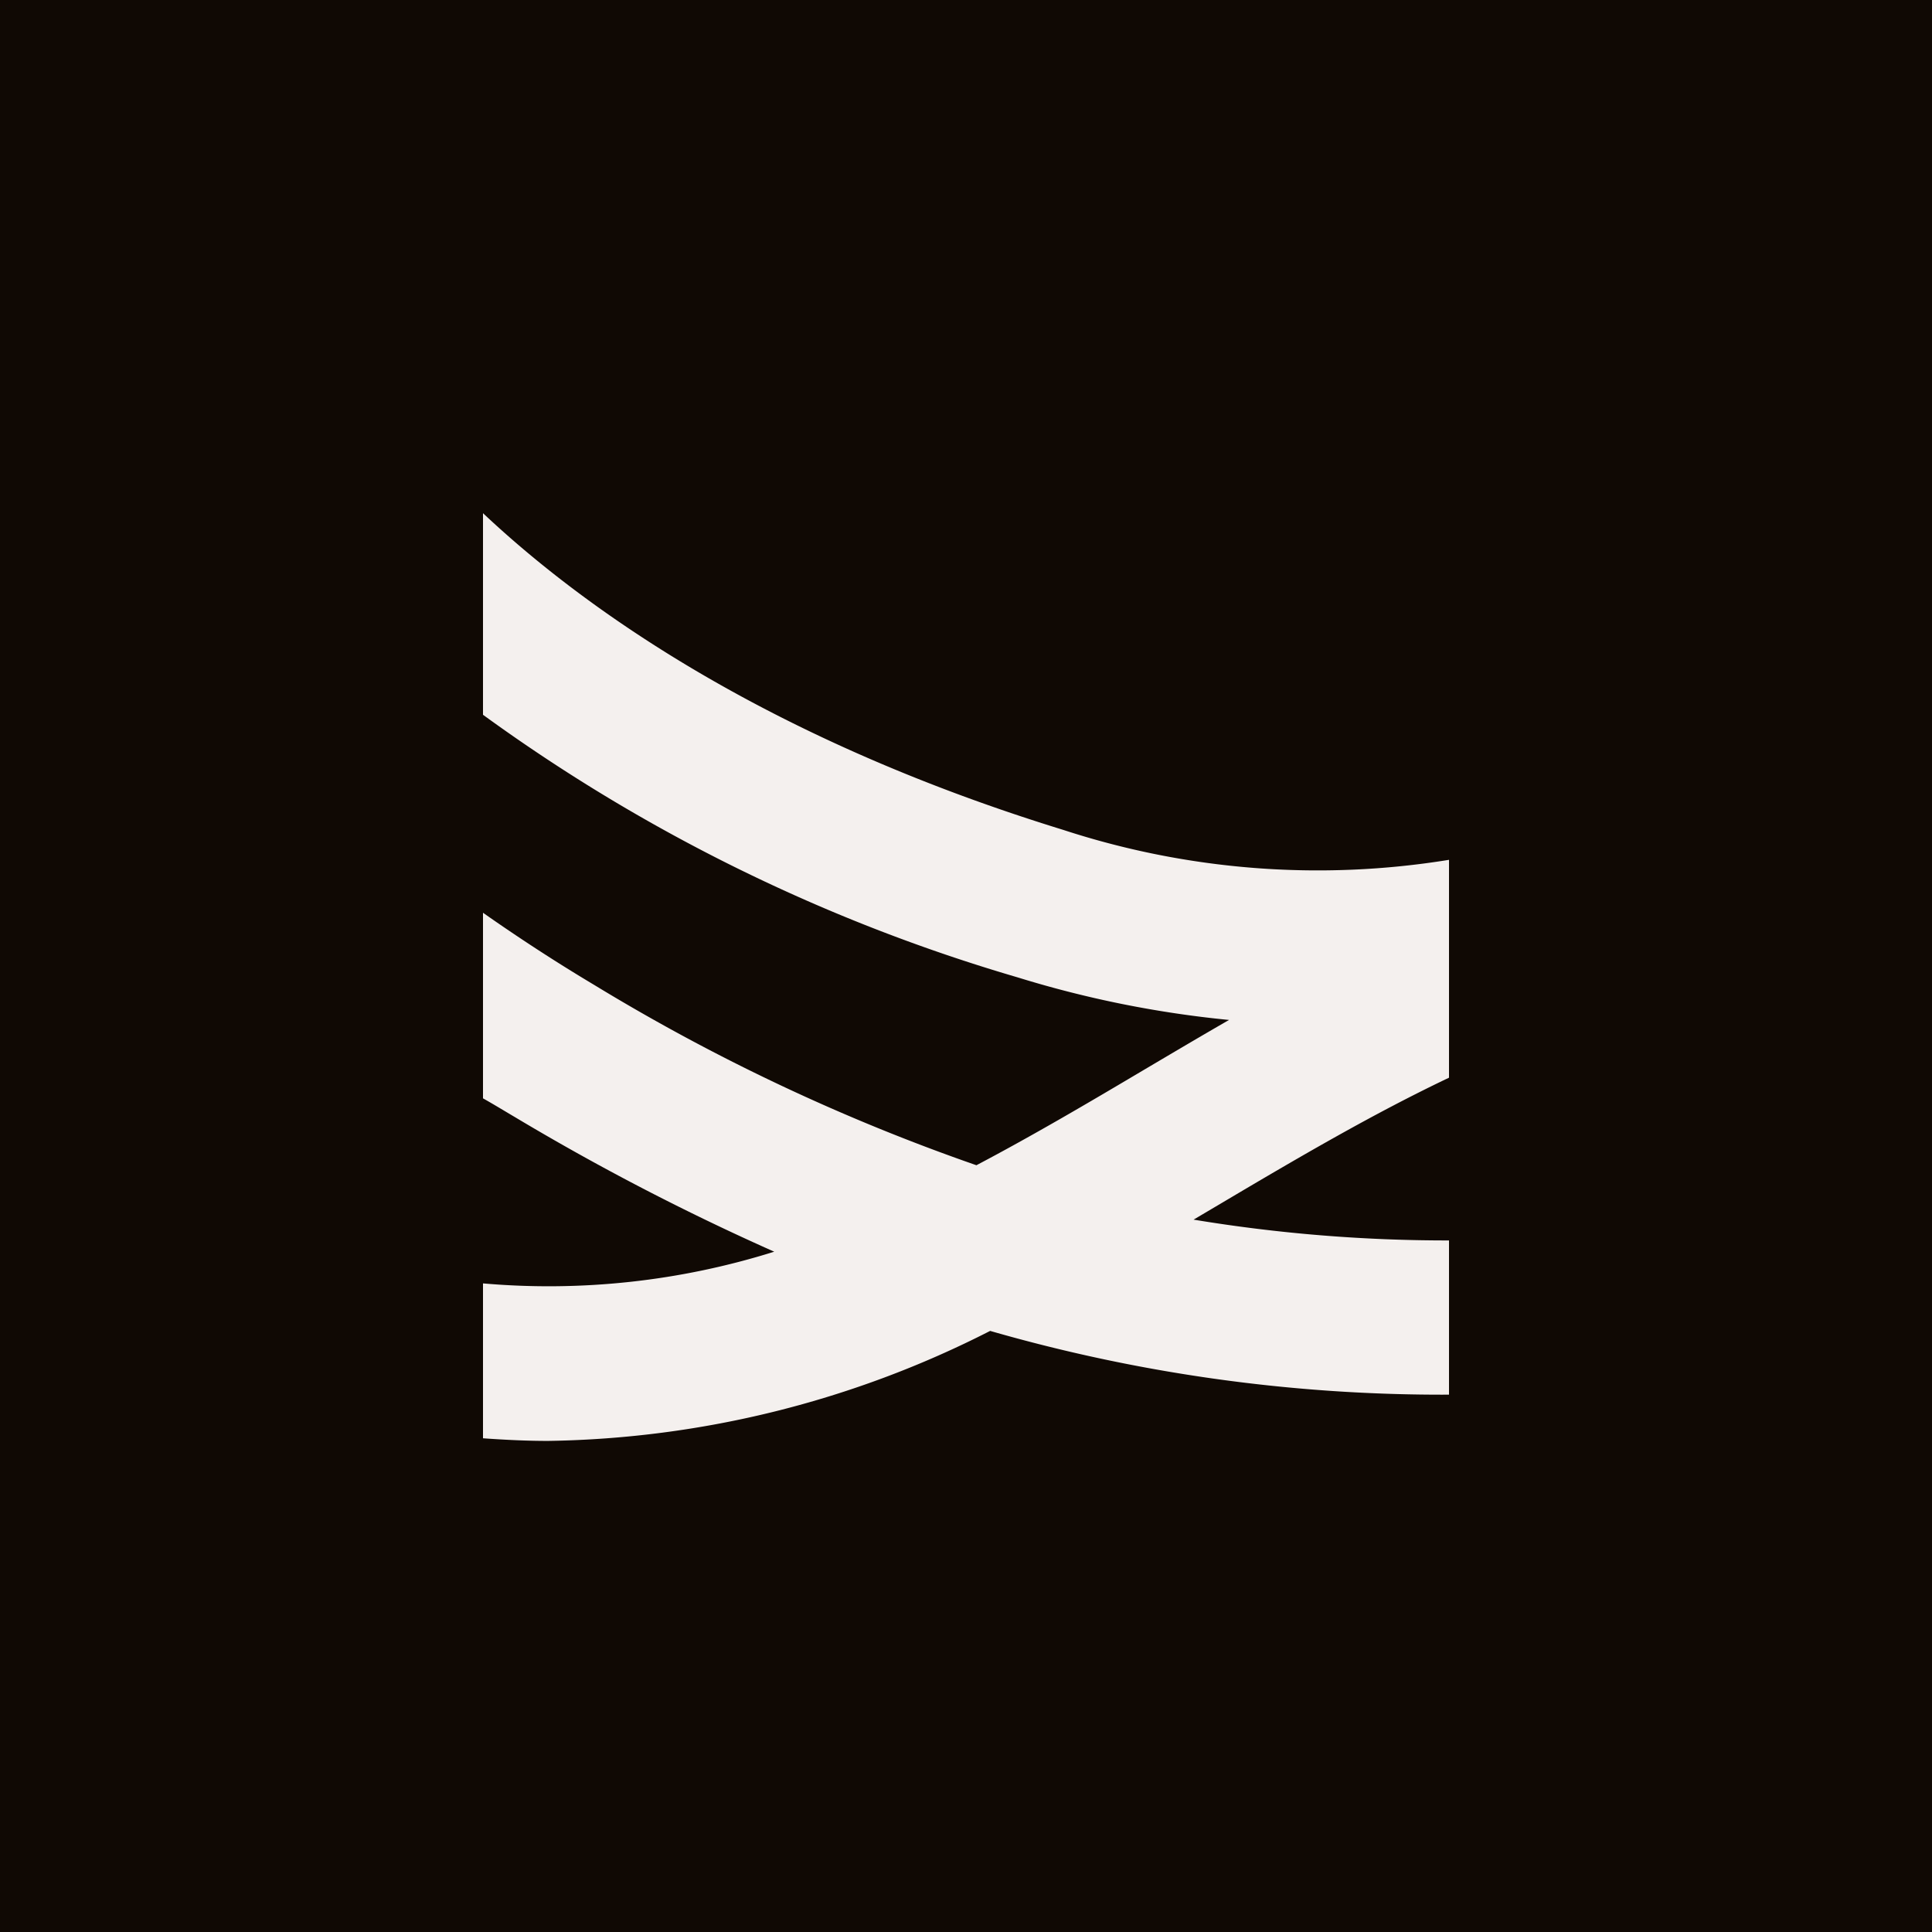 <svg xmlns="http://www.w3.org/2000/svg" xmlns:xlink="http://www.w3.org/1999/xlink" width="64" height="64" viewBox="0 0 64 64">
  <defs>
    <clipPath id="clip-path">
      <rect id="Rectangle_329" data-name="Rectangle 329" width="32" height="30.732" fill="#f4f0ee"/>
    </clipPath>
  </defs>
  <g id="Fazer-Icon-reverse" transform="translate(-1376)">
    <rect id="Rectangle_289" data-name="Rectangle 289" width="64" height="64" transform="translate(1376)" fill="#100904"/>
    <g id="Group_261" data-name="Group 261" transform="translate(1392 17)">
      <g id="Group_261-2" data-name="Group 261" clip-path="url(#clip-path)">
        <path id="Path_452" data-name="Path 452" d="M19.218,10.49C9.181,7.4,3.187,3,0,0V6.678a57.6,57.6,0,0,0,17.714,8.7,35.212,35.212,0,0,0,7,1.409c-.947.545-1.884,1.1-2.816,1.651-1.854,1.1-3.689,2.18-5.553,3.162a65.988,65.988,0,0,1-12.673-5.98C2.411,14.867,1.168,14.056,0,13.236v6.148c.356.2.705.414,1.07.629a80.28,80.28,0,0,0,8.577,4.451A24.93,24.93,0,0,1,0,25.514v5.131c.727.052,1.447.087,2.148.087A33.246,33.246,0,0,0,16.8,27.088,54.041,54.041,0,0,0,32,29.2V24.091a51.449,51.449,0,0,1-8.461-.689l.967-.572C27.019,21.341,29.478,19.9,32,18.7V11.483a27.144,27.144,0,0,1-12.782-.993" fill="#f4f0ee"/>
      </g>
    </g>
  </g>
</svg>
